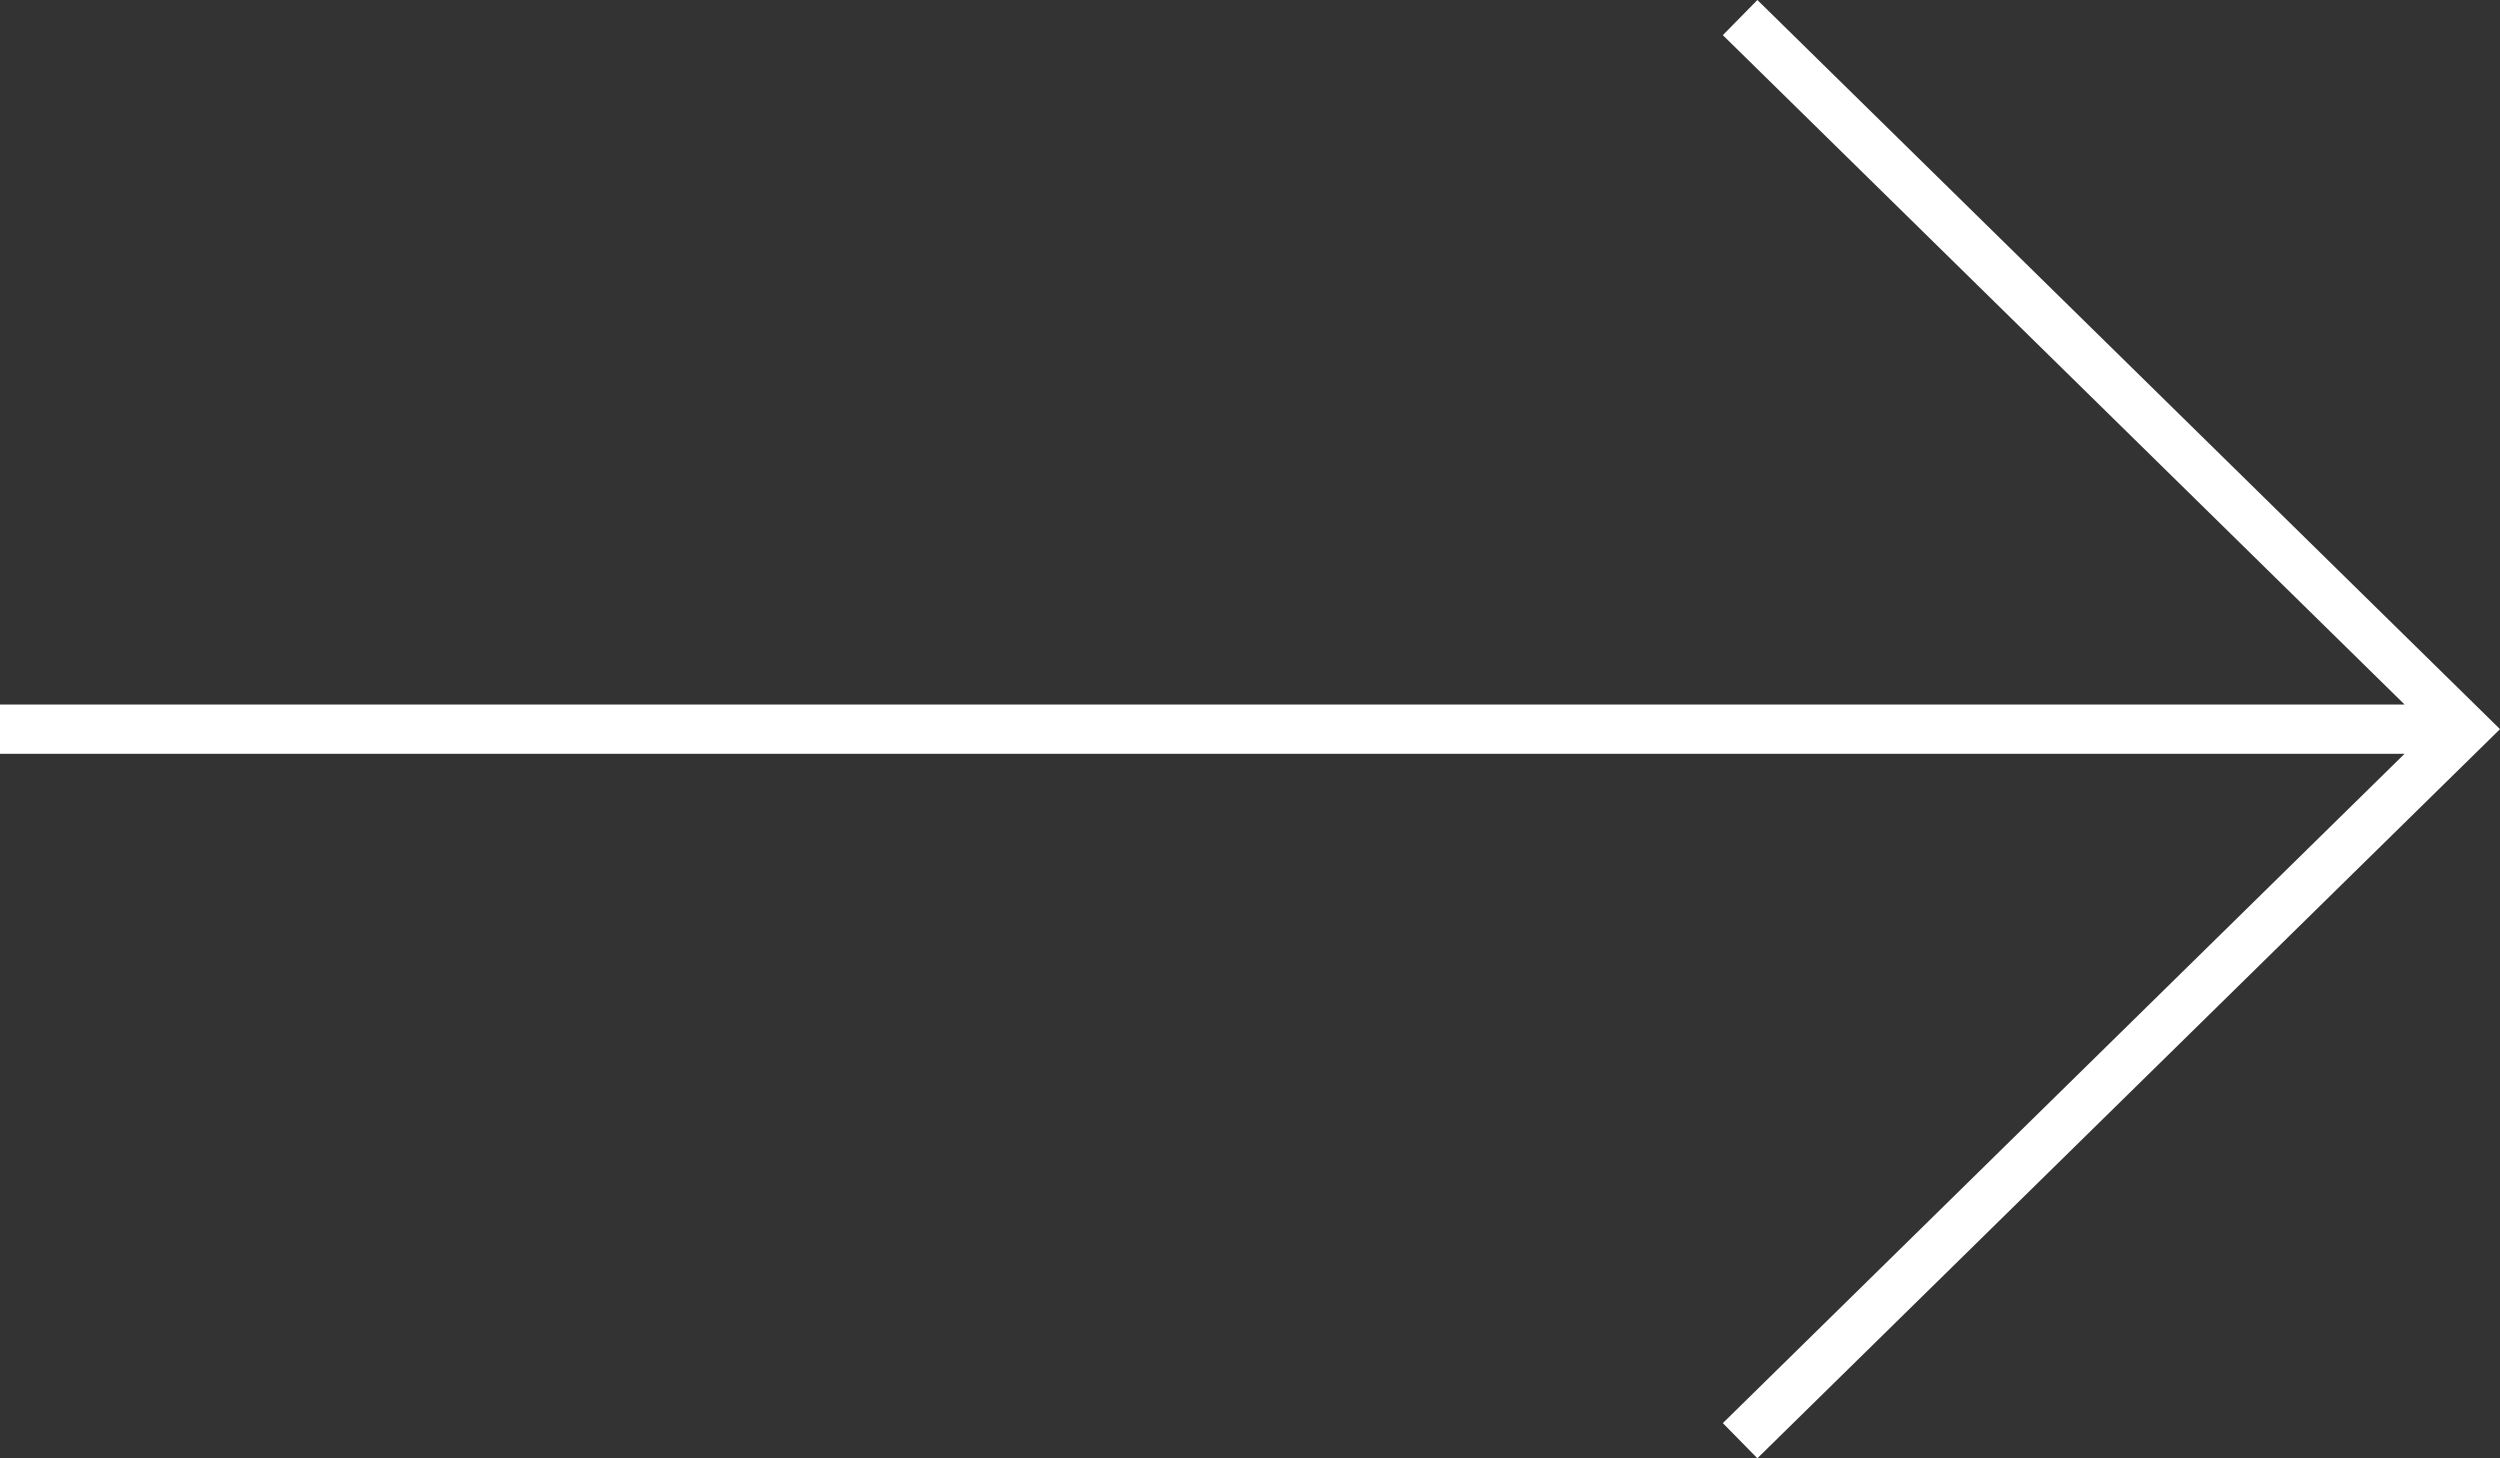 <?xml version="1.0" encoding="utf-8"?>
<!-- Generator: Adobe Illustrator 16.0.4, SVG Export Plug-In . SVG Version: 6.00 Build 0)  -->
<!DOCTYPE svg PUBLIC "-//W3C//DTD SVG 1.1//EN" "http://www.w3.org/Graphics/SVG/1.1/DTD/svg11.dtd">
<svg version="1.1" xmlns="http://www.w3.org/2000/svg" xmlns:xlink="http://www.w3.org/1999/xlink" x="0px" y="0px"
	 width="48.002px" height="28px" viewBox="0 0 48.002 28" enable-background="new 0 0 48.002 28" xml:space="preserve">
<rect x="0" y="0" width="48.002" height="28" fill="#333333" stroke="none"/>
<g id="レイヤー_1">
</g>
<g id="レイアウト">
	<polygon fill="#FFFFFF" points="33.743,0 33.08,0.675 46.17,13.527 0,13.527 0,14.473 46.17,14.473 33.08,27.325 33.743,28 
		48.002,14 	"/>
</g>
</svg>
